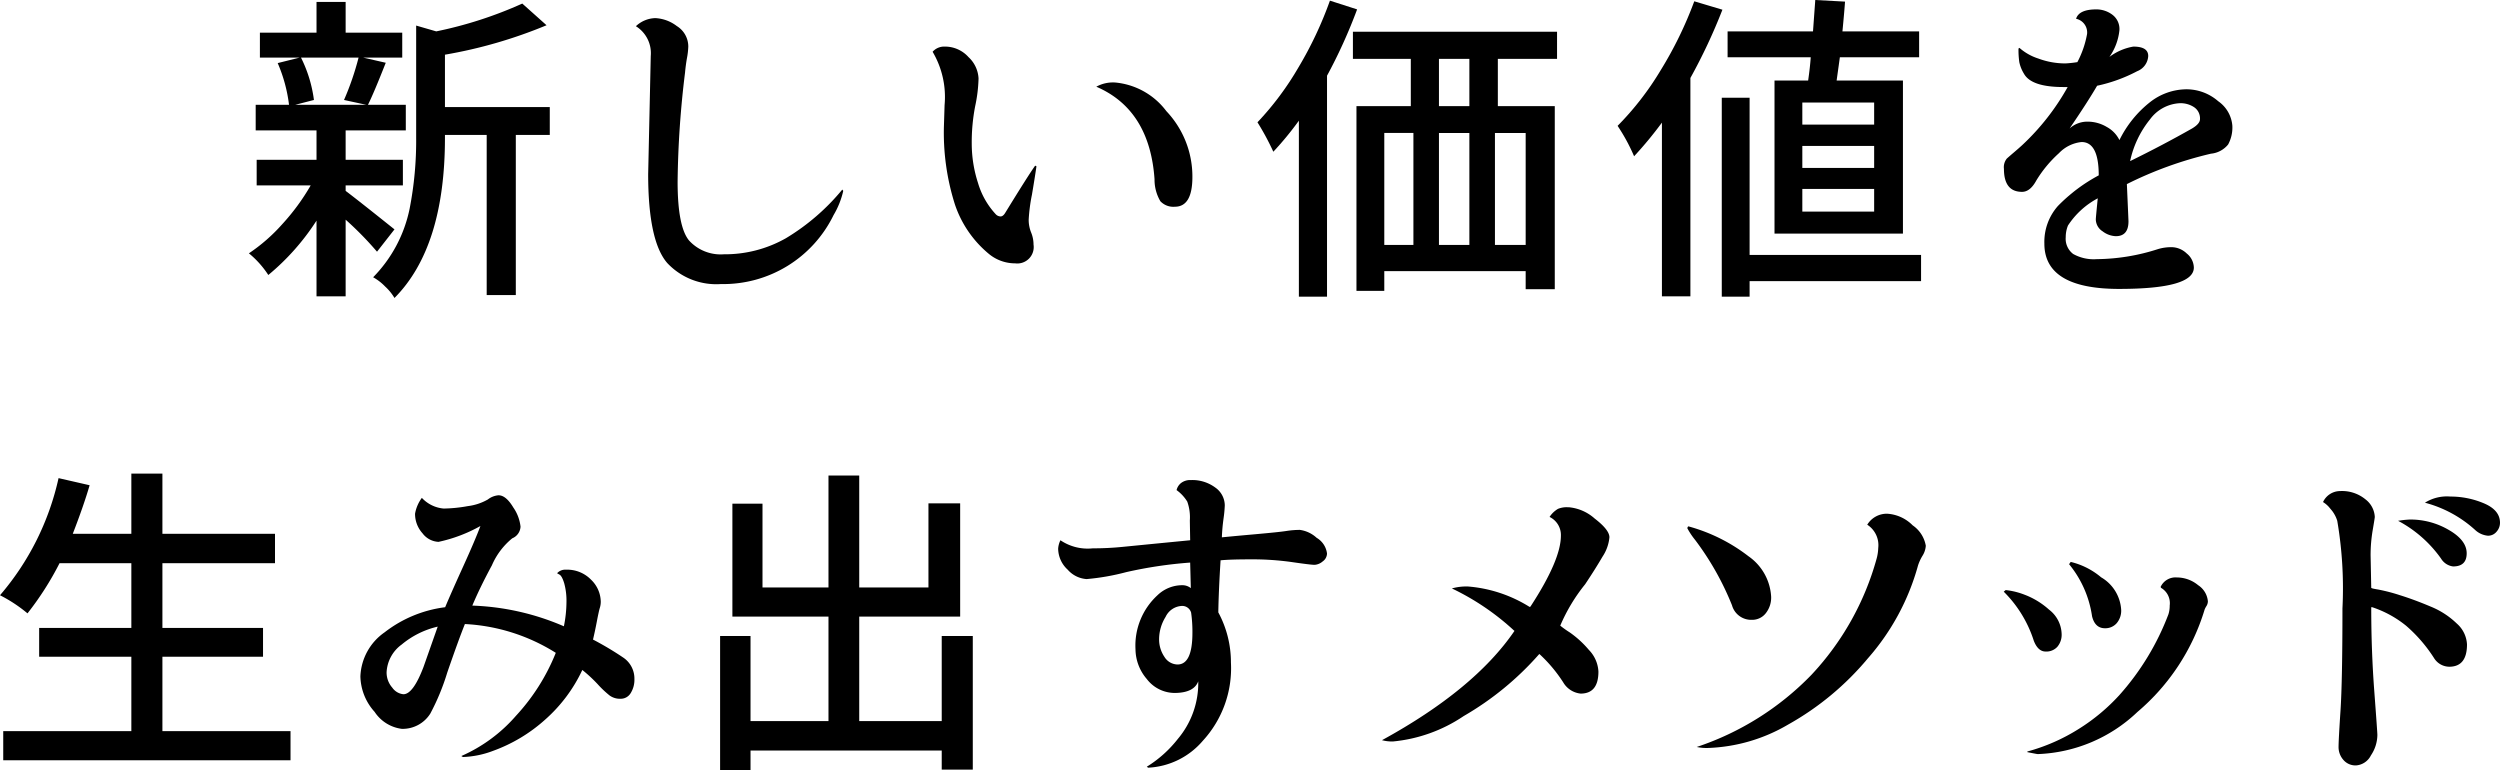 <svg xmlns="http://www.w3.org/2000/svg" xmlns:xlink="http://www.w3.org/1999/xlink" width="55.906mm" height="17.225mm" viewBox="0 0 158.473 48.826"><defs><style>.cls-1{fill:none;}.cls-2{clip-path:url(#clip-path);}</style><clipPath id="clip-path" transform="translate(6491.335 2511.793)"><rect id="SVGID" class="cls-1" x="-6491.335" y="-2511.793" width="158.473" height="48.826"/></clipPath></defs><g id="レイヤー_2" data-name="レイヤー 2"><g id="レイヤー_1-2" data-name="レイヤー 1"><g id="top-philosophy-development-subtitle"><g class="cls-2"><g class="cls-2"><path d="M-6469.425-2499.693q.738.554,3.096,2.44l-1.107,1.415a21.063,21.063,0,0,0-1.989-2.03v4.86h-1.846v-4.799a14.995,14.995,0,0,1-3.056,3.446,5.976,5.976,0,0,0-1.23-1.374,11.071,11.071,0,0,0,2.112-1.846,13.833,13.833,0,0,0,1.805-2.461h-3.425v-1.62h3.794v-1.866h-3.856v-1.621h2.113a9.561,9.561,0,0,0-.718-2.645l1.394-.349h-2.522v-1.579h3.589v-1.948h1.846v1.948h3.588v1.579h-2.481l1.436.328q-.759,1.929-1.128,2.666h2.399v1.621h-3.814v1.866h3.629v1.62h-3.629Zm.82-8.45h-3.651a8.385,8.385,0,0,1,.821,2.687l-1.19.307h4.512l-1.415-.307a17.547,17.547,0,0,0,.923-2.687m12.12,3.138v1.764h-2.153v10.151h-1.846v-10.151h-2.646v.184q0,6.931-3.199,10.152a3.209,3.209,0,0,0-.594-.728,3.24,3.24,0,0,0-.759-.585,8.67,8.67,0,0,0,2.317-4.368,22.496,22.496,0,0,0,.41-4.491v-7.096l1.272.369a25.852,25.852,0,0,0,5.455-1.763l1.538,1.374a29.902,29.902,0,0,1-6.44,1.866v3.322Z" transform="translate(6491.335 2511.793)"/><path d="M-6450.248-2500.76l.164-7.485a2.01,2.01,0,0,0-.943-1.887,1.869,1.869,0,0,1,1.23-.513,2.439,2.439,0,0,1,1.364.503,1.523,1.523,0,0,1,.728,1.302,4.649,4.649,0,0,1-.082.718q-.083.471-.123.923a61.299,61.299,0,0,0-.472,6.921q0,2.86.728,3.732a2.709,2.709,0,0,0,2.205.872,7.835,7.835,0,0,0,3.927-1.015,13.895,13.895,0,0,0,3.579-3.087l.061.082a5.26,5.26,0,0,1-.615,1.538,7.778,7.778,0,0,1-7.137,4.369,4.26,4.26,0,0,1-3.404-1.333q-1.21-1.395-1.21-5.64" transform="translate(6491.335 2511.793)"/><path d="M-6431.5-2503.816l.041-1.312a5.634,5.634,0,0,0-.759-3.384.981.981,0,0,1,.779-.328,1.999,1.999,0,0,1,1.497.667,1.972,1.972,0,0,1,.636,1.353,9.419,9.419,0,0,1-.215,1.764,11.999,11.999,0,0,0-.216,2.358,8.092,8.092,0,0,0,.4,2.512,4.976,4.976,0,0,0,1.118,1.969.431.431,0,0,0,.308.144c.109,0,.212-.082.307-.246q1.435-2.338,1.887-2.974l.082.041q-.103.717-.287,1.805a10.777,10.777,0,0,0-.205,1.579,2.127,2.127,0,0,0,.154.81,2.04,2.04,0,0,1,.153.769,1.041,1.041,0,0,1-1.168,1.189,2.607,2.607,0,0,1-1.682-.615,6.921,6.921,0,0,1-2.133-3.117,15.014,15.014,0,0,1-.697-4.984m9.659-2.481a2.186,2.186,0,0,1,1.189-.267,4.575,4.575,0,0,1,3.251,1.815,6.024,6.024,0,0,1,1.651,4.174q0,1.885-1.108,1.886a1.129,1.129,0,0,1-.922-.348,2.686,2.686,0,0,1-.37-1.395q-.307-4.408-3.691-5.865" transform="translate(6491.335 2511.793)"/><path d="M-6407.032-2511.752l1.723.554a32.823,32.823,0,0,1-1.907,4.204v14.006h-1.784v-11.156a20.191,20.191,0,0,1-1.62,1.969,16.38,16.38,0,0,0-1.005-1.866,18.776,18.776,0,0,0,2.584-3.456,23.85,23.85,0,0,0,2.009-4.255m14.397,3.691h-3.753v2.994h3.609v11.608h-1.845v-1.149h-8.962v1.251h-1.764v-11.71h3.445v-2.994h-3.67v-1.722h12.94Zm-10.951,11.792h1.846v-7.096h-1.846Zm5.393-11.792h-1.928v2.994h1.928Zm0,4.697h-1.928v7.096h1.928Zm3.569,0h-1.948v7.096h1.948Z" transform="translate(6491.335 2511.793)"/><path d="M-6383.936-2511.711l1.784.533a35.475,35.475,0,0,1-2.03,4.327v13.843h-1.805v-11.013a24.424,24.424,0,0,1-1.764,2.133,11.812,11.812,0,0,0-1.046-1.928,18.576,18.576,0,0,0,2.738-3.537,24.427,24.427,0,0,0,2.123-4.358m14.376,16.078v1.661h-10.869v.984h-1.764v-12.612h1.764v9.967Zm-9.29-11.054h2.132q.123-.861.164-1.476h-5.27v-1.641h5.414q.041-.575.144-1.989l1.886.102q-.041.595-.164,1.887h4.861v1.641h-5.025q-.041.307-.205,1.476h4.204v9.7h-8.141Zm6.316,1.395h-4.553v1.395h4.553Zm0,2.748h-4.553v1.395h4.553Zm0,2.727h-4.553v1.436h4.553Z" transform="translate(6491.335 2511.793)"/><path d="M-6359.734-2510.603q.184-.596,1.292-.595a1.682,1.682,0,0,1,.995.328,1.13,1.13,0,0,1,.461.984,3.564,3.564,0,0,1-.635,1.702,3.496,3.496,0,0,1,1.517-.656q.944,0,.943.595a1.094,1.094,0,0,1-.697.964,9.812,9.812,0,0,1-2.543.923q-.596,1.025-1.743,2.707a1.678,1.678,0,0,1,1.138-.431,2.366,2.366,0,0,1,1.22.338,1.898,1.898,0,0,1,.8.831,6.966,6.966,0,0,1,1.959-2.42,3.789,3.789,0,0,1,2.256-.8,3.07,3.07,0,0,1,2.05.759,2.092,2.092,0,0,1,.892,1.538,2.252,2.252,0,0,1-.266,1.2,1.59,1.59,0,0,1-1.087.584,24.199,24.199,0,0,0-5.332,1.928q.102,2.317.102,2.358,0,.943-.799.944a1.451,1.451,0,0,1-.841-.308.909.909,0,0,1-.431-.759q0-.102.123-1.333a5.128,5.128,0,0,0-1.887,1.723,1.933,1.933,0,0,0-.143.738,1.206,1.206,0,0,0,.472,1.067,2.674,2.674,0,0,0,1.497.328,12.968,12.968,0,0,0,3.876-.636,2.919,2.919,0,0,1,.882-.123,1.408,1.408,0,0,1,.943.4,1.18,1.18,0,0,1,.451.892q0,1.353-4.737,1.354-4.737,0-4.738-2.872a3.432,3.432,0,0,1,.862-2.389,10.558,10.558,0,0,1,2.584-1.938q0-2.112-1.087-2.112a2.304,2.304,0,0,0-1.436.708,7.7,7.7,0,0,0-1.435,1.732q-.39.719-.903.718-1.147,0-1.148-1.456a.869.869,0,0,1,.185-.656c.123-.109.276-.243.461-.4s.352-.304.502-.441a15.023,15.023,0,0,0,2.892-3.691h-.267q-2.03,0-2.502-.841a2.329,2.329,0,0,1-.297-.738,5.593,5.593,0,0,1-.051-.862l.061-.041a3.358,3.358,0,0,0,1.2.677,4.897,4.897,0,0,0,1.712.308,7.039,7.039,0,0,0,.759-.082,6.12,6.12,0,0,0,.615-1.785.887.887,0,0,0-.697-.963m3.425,9.023q2.05-1.005,3.896-2.051.534-.307.534-.615a.855.855,0,0,0-.369-.749,1.552,1.552,0,0,0-.903-.256,2.492,2.492,0,0,0-1.897,1.025,6.291,6.291,0,0,0-1.261,2.646" transform="translate(6491.335 2511.793)"/><path d="M-6481.04-2465.448h8.121v1.846h-18.211v-1.846h8.121v-4.717h-5.844v-1.825h5.844v-4.102h-4.552a19.194,19.194,0,0,1-2.031,3.179,9.178,9.178,0,0,0-1.743-1.148,17.014,17.014,0,0,0,3.712-7.424l1.969.451q-.369,1.272-1.067,3.076h3.712v-3.814h1.969v3.814h7.137v1.866h-7.137v4.102h6.378v1.825h-6.378Z" transform="translate(6491.335 2511.793)"/><path d="M-6465.865-2465.592a2.427,2.427,0,0,1-1.723-1.076,3.457,3.457,0,0,1-.902-2.246,3.567,3.567,0,0,1,1.538-2.799,7.848,7.848,0,0,1,3.835-1.589q.369-.882,1.138-2.574.769-1.692,1.097-2.574a9.461,9.461,0,0,1-2.656,1.005,1.348,1.348,0,0,1-1.015-.544,1.835,1.835,0,0,1-.472-1.24,2.361,2.361,0,0,1,.431-1.005,2.135,2.135,0,0,0,1.384.677,9.126,9.126,0,0,0,1.528-.154,3.379,3.379,0,0,0,1.272-.421,1.263,1.263,0,0,1,.676-.266q.472,0,.934.769a2.63,2.63,0,0,1,.461,1.22.843.843,0,0,1-.523.738,4.498,4.498,0,0,0-1.292,1.713q-.769,1.425-1.241,2.553a15.952,15.952,0,0,1,5.804,1.312,7.881,7.881,0,0,0,.164-1.538,4.181,4.181,0,0,0-.143-1.189c-.096-.315-.199-.499-.308-.554l-.144-.082a.701.701,0,0,1,.575-.225,2.104,2.104,0,0,1,1.579.635,1.971,1.971,0,0,1,.615,1.395,1.321,1.321,0,0,1-.062.4q-.061.195-.184.841c-.082.43-.164.817-.246,1.158a19.808,19.808,0,0,1,1.927,1.149,1.602,1.602,0,0,1,.698,1.353,1.591,1.591,0,0,1-.236.892.734.734,0,0,1-.646.359,1.118,1.118,0,0,1-.687-.205,6.377,6.377,0,0,1-.759-.718,9.157,9.157,0,0,0-.974-.902,9.683,9.683,0,0,1-2.369,3.158,10.024,10.024,0,0,1-3.291,1.969,5.896,5.896,0,0,1-1.907.39l-.103-.062a9.82,9.82,0,0,0,3.466-2.553,12.946,12.946,0,0,0,2.522-3.989,11.958,11.958,0,0,0-5.762-1.825q-.411,1.026-1.118,3.076a14.324,14.324,0,0,1-1.077,2.605,2.069,2.069,0,0,1-1.804.963m2.276-6.48a5.508,5.508,0,0,0-2.287,1.138,2.31,2.31,0,0,0-.953,1.754,1.453,1.453,0,0,0,.359.974.979.979,0,0,0,.707.42q.615,0,1.272-1.723Z" transform="translate(6491.335 2511.793)"/><polygon points="59.695 40.315 61.664 40.315 61.664 48.785 59.695 48.785 59.695 47.575 47.575 47.575 47.575 48.826 45.647 48.826 45.647 40.315 47.575 40.315 47.575 45.709 52.517 45.709 52.517 39.085 46.426 39.085 46.426 31.927 48.334 31.927 48.334 37.239 52.517 37.239 52.517 30.143 54.466 30.143 54.466 37.239 58.854 37.239 58.854 31.907 60.864 31.907 60.864 39.085 54.466 39.085 54.466 45.709 59.695 45.709 59.695 40.315"/><path d="M-6415.85-2474.512l-.041-1.62a27.407,27.407,0,0,0-4.051.605,14.676,14.676,0,0,1-2.512.441,1.748,1.748,0,0,1-1.2-.595,1.832,1.832,0,0,1-.605-1.333,1.406,1.406,0,0,1,.144-.533,3.072,3.072,0,0,0,2.051.512,18.803,18.803,0,0,0,1.886-.092q.924-.091,2.082-.205,1.158-.113,2.205-.215l-.021-1.251a2.959,2.959,0,0,0-.164-1.2,2.532,2.532,0,0,0-.677-.728.807.807,0,0,1,.287-.451.947.947,0,0,1,.616-.185,2.441,2.441,0,0,1,1.548.472,1.395,1.395,0,0,1,.605,1.128,7.814,7.814,0,0,1-.082.861q-.083.615-.103,1.169.596-.061,2.102-.195,1.508-.134,1.969-.205a5.668,5.668,0,0,1,.872-.072,1.969,1.969,0,0,1,1.066.503,1.346,1.346,0,0,1,.656.994.628.628,0,0,1-.276.503.865.865,0,0,1-.513.215q-.235,0-1.436-.174a17.803,17.803,0,0,0-2.553-.174q-1.353,0-1.969.061-.123,1.989-.143,3.302a6.652,6.652,0,0,1,.8,3.179,6.79,6.79,0,0,1-1.785,4.962,4.856,4.856,0,0,1-3.465,1.703l-.082-.062a7.503,7.503,0,0,0,1.968-1.764,5.489,5.489,0,0,0,1.292-3.65q-.266.719-1.456.738a2.232,2.232,0,0,1-1.804-.881,2.936,2.936,0,0,1-.718-1.887,4.327,4.327,0,0,1,1.394-3.425,2.259,2.259,0,0,1,1.559-.636.85.85,0,0,1,.554.185m-1.6,1.825a2.693,2.693,0,0,0-.41,1.374,1.972,1.972,0,0,0,.338,1.159.994.994,0,0,0,.831.482q.942,0,.943-2.01a8.727,8.727,0,0,0-.082-1.272.584.584,0,0,0-.574-.43,1.201,1.201,0,0,0-1.046.697" transform="translate(6491.335 2511.793)"/><path d="M-6390.012-2469.222q0,1.395-1.128,1.395a1.45,1.45,0,0,1-1.107-.718,9.22,9.22,0,0,0-1.477-1.764c-.028-.027-.048-.027-.061,0a19.036,19.036,0,0,1-4.769,3.907,9.635,9.635,0,0,1-4.48,1.61,2.46,2.46,0,0,1-.698-.082q5.846-3.2,8.388-6.911c.013-.014.007-.028-.021-.041a15.859,15.859,0,0,0-3.937-2.667,3.372,3.372,0,0,1,1.025-.123,8.65,8.65,0,0,1,3.897,1.292.08.08,0,0,0,.061-.02q1.927-2.954,1.928-4.491a1.272,1.272,0,0,0-.718-1.19,1.616,1.616,0,0,1,.534-.512,1.437,1.437,0,0,1,.594-.103h.082a2.85,2.85,0,0,1,1.651.718q.933.717.933,1.189a2.657,2.657,0,0,1-.441,1.231q-.441.759-1.097,1.743a11.065,11.065,0,0,0-1.579,2.625,6.391,6.391,0,0,0,.605.431,6.333,6.333,0,0,1,1.21,1.107,2.122,2.122,0,0,1,.605,1.374" transform="translate(6491.335 2511.793)"/><path d="M-6383.883-2477.568a4.649,4.649,0,0,1-.492-.738.178.178,0,0,1,.062-.123,10.925,10.925,0,0,1,3.814,1.897,3.345,3.345,0,0,1,1.436,2.573,1.596,1.596,0,0,1-.339,1.036,1.089,1.089,0,0,1-.892.42,1.261,1.261,0,0,1-1.251-.922,17.952,17.952,0,0,0-2.338-4.143m.103,13.125a18.065,18.065,0,0,0,7.27-4.573,17.604,17.604,0,0,0,4.132-7.363,2.872,2.872,0,0,0,.103-.676,1.542,1.542,0,0,0-.697-1.477,1.452,1.452,0,0,1,1.261-.697,2.483,2.483,0,0,1,1.62.738,1.974,1.974,0,0,1,.831,1.292,1.37,1.37,0,0,1-.216.646,2.9,2.9,0,0,0-.277.605,14.876,14.876,0,0,1-3.178,5.886,18.023,18.023,0,0,1-5.066,4.204,10.718,10.718,0,0,1-5.045,1.477,2.955,2.955,0,0,1-.738-.062" transform="translate(6491.335 2511.793)"/><path d="M-6364.32-2474.287l.123-.102a4.622,4.622,0,0,1,1.18.287,4.932,4.932,0,0,1,1.569.953,2.013,2.013,0,0,1,.799,1.549,1.179,1.179,0,0,1-.266.799.937.937,0,0,1-.749.308q-.481,0-.748-.677a7.663,7.663,0,0,0-1.908-3.117m1.497,10.131a12,12,0,0,0,3.282-1.446,12.265,12.265,0,0,0,2.563-2.143,16.394,16.394,0,0,0,3.097-5.106,1.767,1.767,0,0,0,.082-.554,1.124,1.124,0,0,0-.554-1.128l-.02-.061a1.038,1.038,0,0,1,1.025-.595,2.122,2.122,0,0,1,1.354.492,1.356,1.356,0,0,1,.615,1.025.585.585,0,0,1-.092.298,1.241,1.241,0,0,0-.113.215,13.704,13.704,0,0,1-4.266,6.501,9.66,9.66,0,0,1-6.316,2.666c-.028,0-.246-.041-.657-.123Zm2.646-11.874.103-.144a4.679,4.679,0,0,1,1.927.975,2.561,2.561,0,0,1,1.272,2.061,1.224,1.224,0,0,1-.287.851.952.952,0,0,1-.739.318q-.634,0-.82-.759a6.71,6.71,0,0,0-1.456-3.302" transform="translate(6491.335 2511.793)"/><path d="M-6334.954-2470.945q0,1.416-1.128,1.415a1.149,1.149,0,0,1-.964-.553,9.408,9.408,0,0,0-1.763-2.041,6.808,6.808,0,0,0-2.154-1.179c-.041-.014-.061,0-.061.041q0,2.727.195,5.312.194,2.583.194,2.748a2.357,2.357,0,0,1-.41,1.292,1.143,1.143,0,0,1-.933.635,1.004,1.004,0,0,1-.82-.359,1.222,1.222,0,0,1-.298-.799q0-.441.123-2.307.123-1.867.124-6.481a25.485,25.485,0,0,0-.329-5.558,2.033,2.033,0,0,0-.328-.635l-.205-.246a1.703,1.703,0,0,0-.369-.308,1.199,1.199,0,0,1,1.087-.697,2.336,2.336,0,0,1,1.6.523,1.494,1.494,0,0,1,.594,1.117c0,.041-.044.322-.133.841a9.467,9.467,0,0,0-.133,1.6l.041,2.051c0,.027.15.064.451.112a11.088,11.088,0,0,1,1.374.359q.923.288,1.938.718a5.165,5.165,0,0,1,1.661,1.077,1.882,1.882,0,0,1,.646,1.322m-4.368-7.834a5.864,5.864,0,0,1,.759-.082,4.818,4.818,0,0,1,2.45.657q1.139.655,1.139,1.486,0,.831-.862.831a1.046,1.046,0,0,1-.759-.492,7.833,7.833,0,0,0-2.727-2.4m1.702-1.148a2.613,2.613,0,0,1,1.61-.39,5.41,5.41,0,0,1,2.133.431q1.014.43,1.015,1.23a.852.852,0,0,1-.216.564.689.689,0,0,1-.553.257,1.368,1.368,0,0,1-.79-.349,7.612,7.612,0,0,0-3.199-1.743" transform="translate(6491.335 2511.793)"/></g></g></g></g></g></svg>